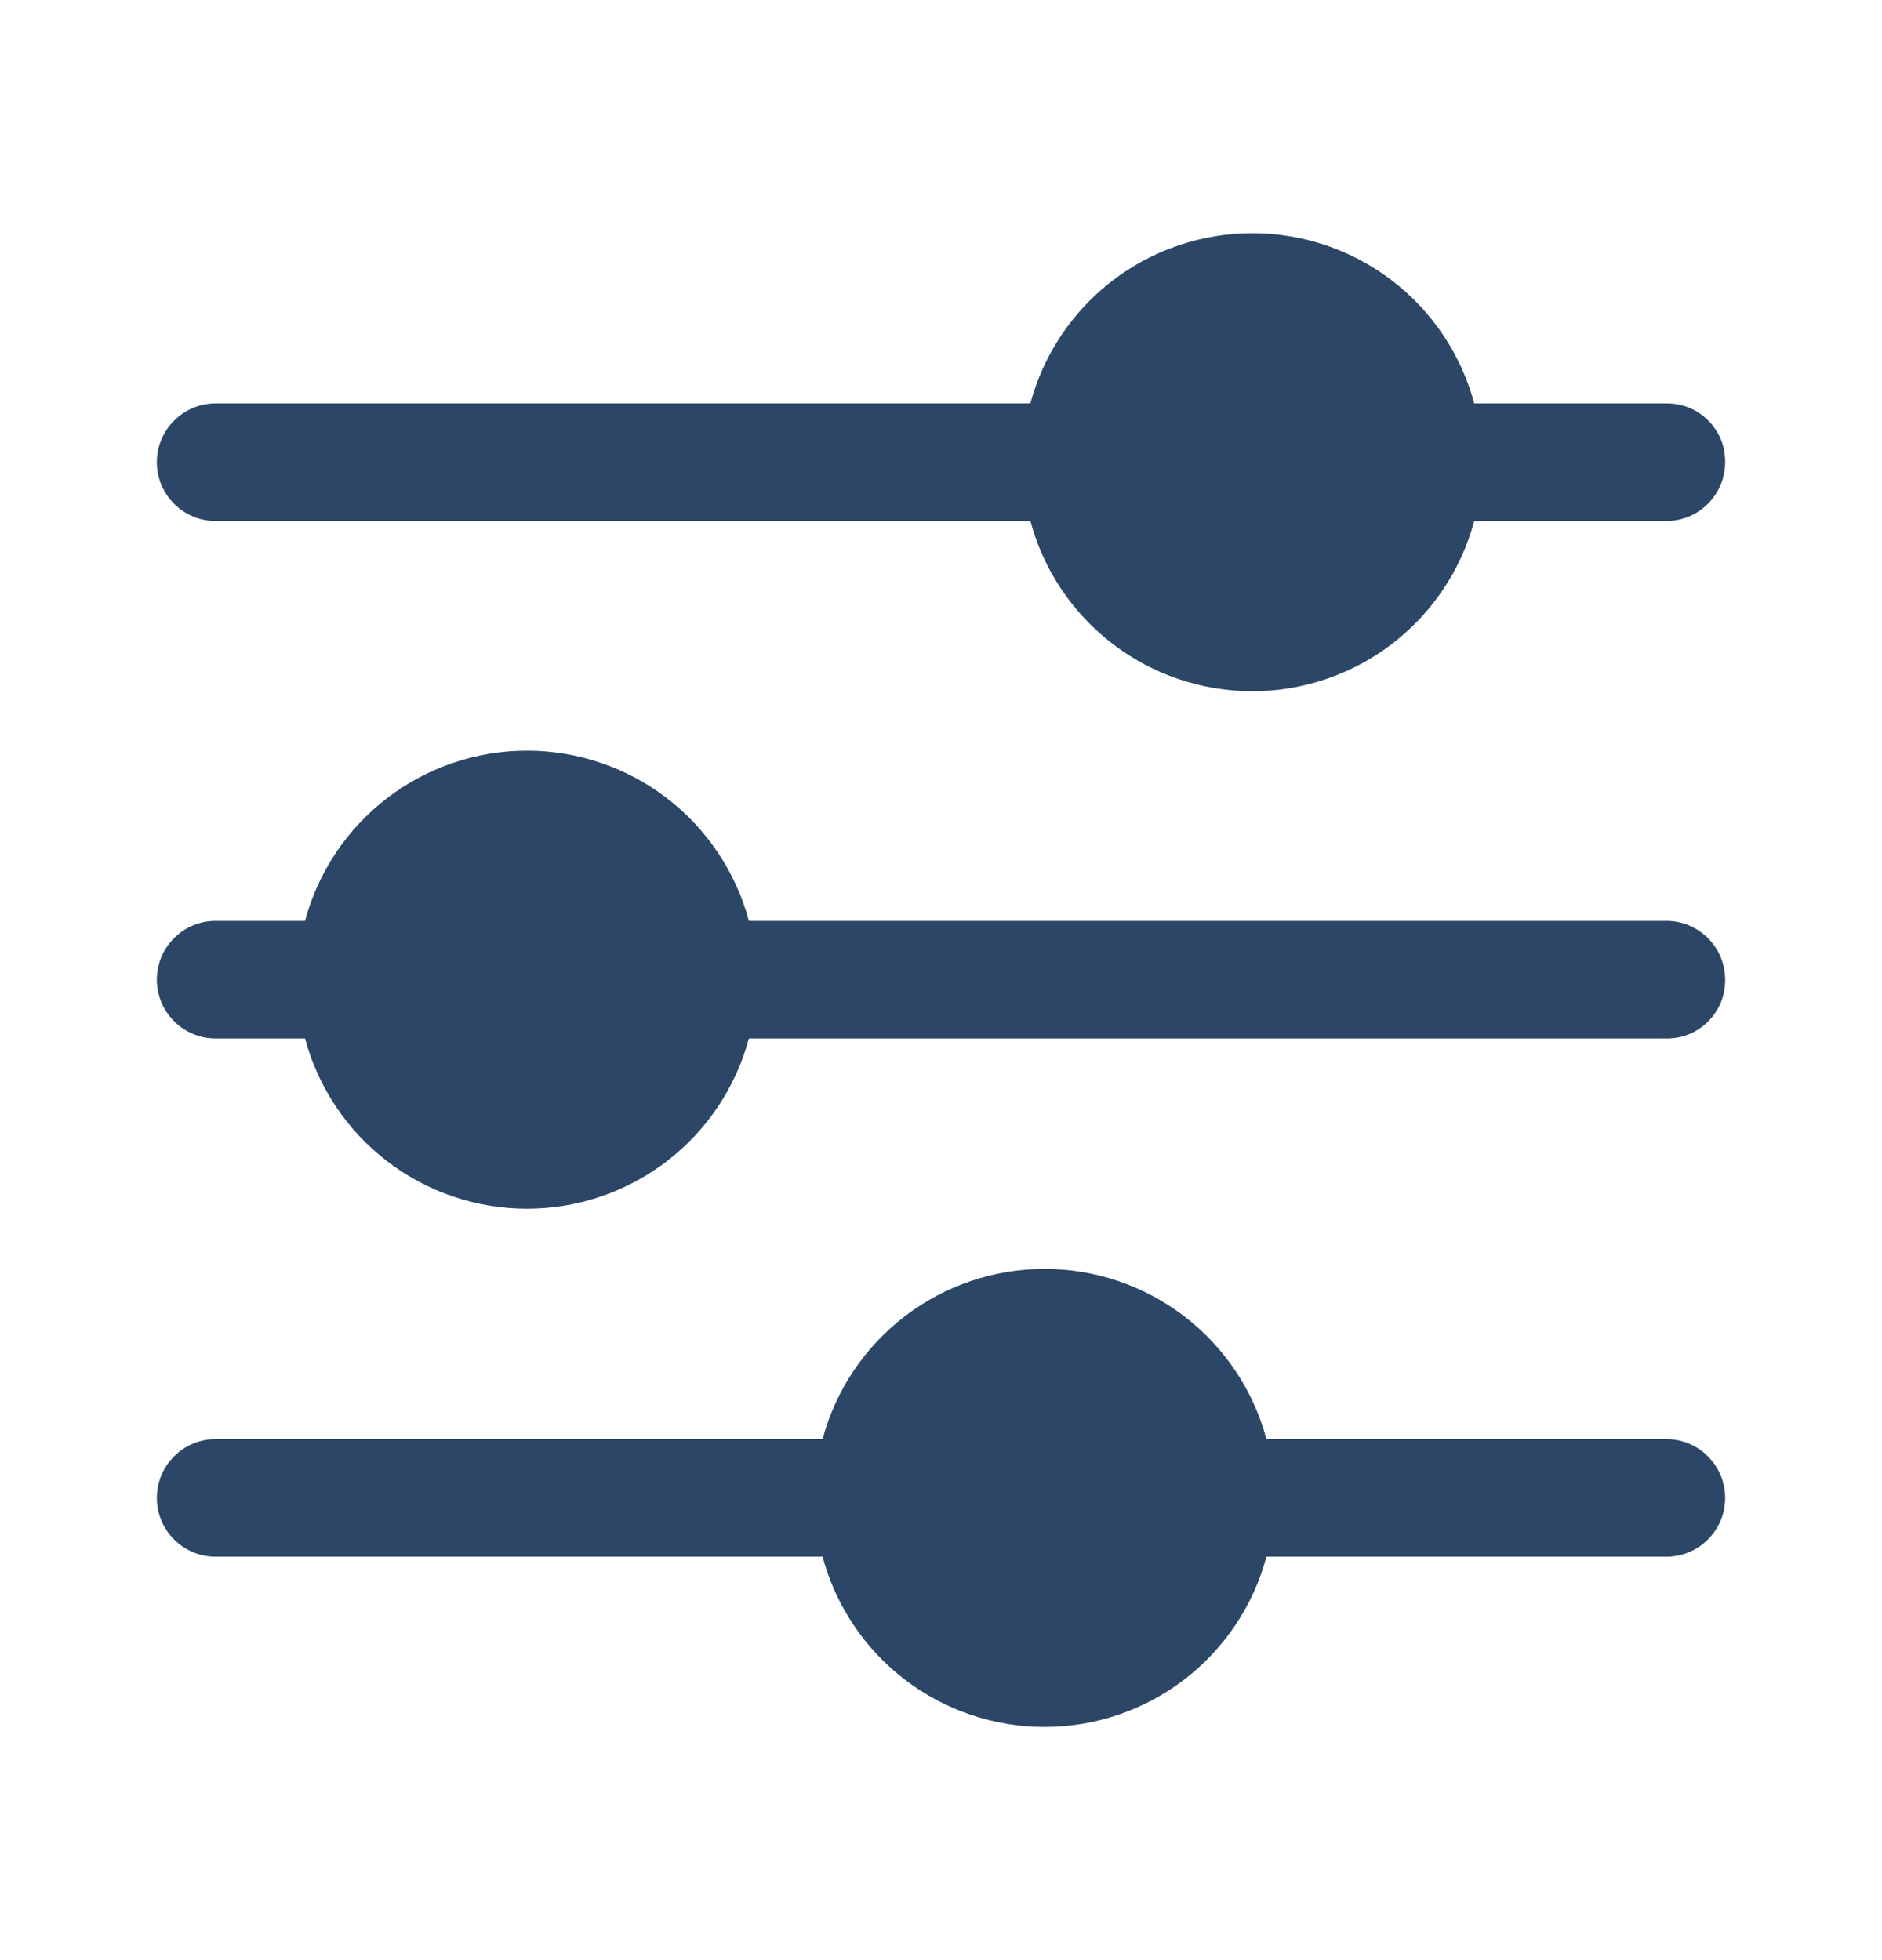 <svg width="24" height="25" viewBox="0 0 24 25" fill="none" xmlns="http://www.w3.org/2000/svg">
<path d="M22 19.105C22 19.304 21.921 19.495 21.78 19.635C21.64 19.776 21.449 19.855 21.25 19.855H16.15C15.983 20.478 15.615 21.028 15.103 21.421C14.592 21.813 13.965 22.026 13.32 22.026C12.675 22.026 12.048 21.813 11.537 21.421C11.025 21.028 10.657 20.478 10.49 19.855H2.75C2.551 19.855 2.36 19.776 2.22 19.635C2.079 19.495 2 19.304 2 19.105C2 18.906 2.079 18.715 2.22 18.575C2.36 18.434 2.551 18.355 2.75 18.355H10.49C10.657 17.732 11.025 17.182 11.537 16.789C12.048 16.397 12.675 16.184 13.32 16.184C13.965 16.184 14.592 16.397 15.103 16.789C15.615 17.182 15.983 17.732 16.15 18.355H21.25C21.449 18.355 21.64 18.434 21.78 18.575C21.921 18.715 22 18.906 22 19.105ZM22 5.895C22 6.094 21.921 6.285 21.78 6.425C21.64 6.566 21.449 6.645 21.25 6.645H18.8C18.633 7.268 18.265 7.818 17.753 8.211C17.242 8.603 16.615 8.816 15.97 8.816C15.325 8.816 14.698 8.603 14.187 8.211C13.675 7.818 13.307 7.268 13.14 6.645H2.75C2.652 6.645 2.554 6.626 2.463 6.588C2.372 6.55 2.289 6.495 2.22 6.425C2.15 6.356 2.095 6.273 2.057 6.182C2.019 6.091 2 5.993 2 5.895C2 5.796 2.019 5.699 2.057 5.608C2.095 5.517 2.15 5.434 2.22 5.365C2.289 5.295 2.372 5.24 2.463 5.202C2.554 5.164 2.652 5.145 2.75 5.145H13.14C13.307 4.522 13.675 3.972 14.187 3.579C14.698 3.187 15.325 2.974 15.97 2.974C16.615 2.974 17.242 3.187 17.753 3.579C18.265 3.972 18.633 4.522 18.8 5.145H21.25C21.349 5.144 21.447 5.162 21.539 5.199C21.63 5.237 21.713 5.292 21.783 5.362C21.853 5.432 21.908 5.515 21.946 5.606C21.983 5.698 22.001 5.796 22 5.895ZM22 12.495C22.001 12.594 21.983 12.692 21.946 12.784C21.908 12.875 21.853 12.958 21.783 13.028C21.713 13.098 21.63 13.153 21.539 13.191C21.447 13.228 21.349 13.246 21.25 13.245H9.55C9.383 13.868 9.015 14.418 8.503 14.811C7.992 15.203 7.365 15.416 6.72 15.416C6.075 15.416 5.448 15.203 4.937 14.811C4.425 14.418 4.057 13.868 3.89 13.245H2.75C2.551 13.245 2.36 13.166 2.22 13.025C2.079 12.885 2 12.694 2 12.495C2 12.296 2.079 12.105 2.22 11.965C2.36 11.824 2.551 11.745 2.75 11.745H3.89C4.057 11.122 4.425 10.572 4.937 10.179C5.448 9.787 6.075 9.574 6.72 9.574C7.365 9.574 7.992 9.787 8.503 10.179C9.015 10.572 9.383 11.122 9.55 11.745H21.25C21.449 11.745 21.64 11.824 21.78 11.965C21.921 12.105 22 12.296 22 12.495Z" fill="#2B4666"/>
</svg>

